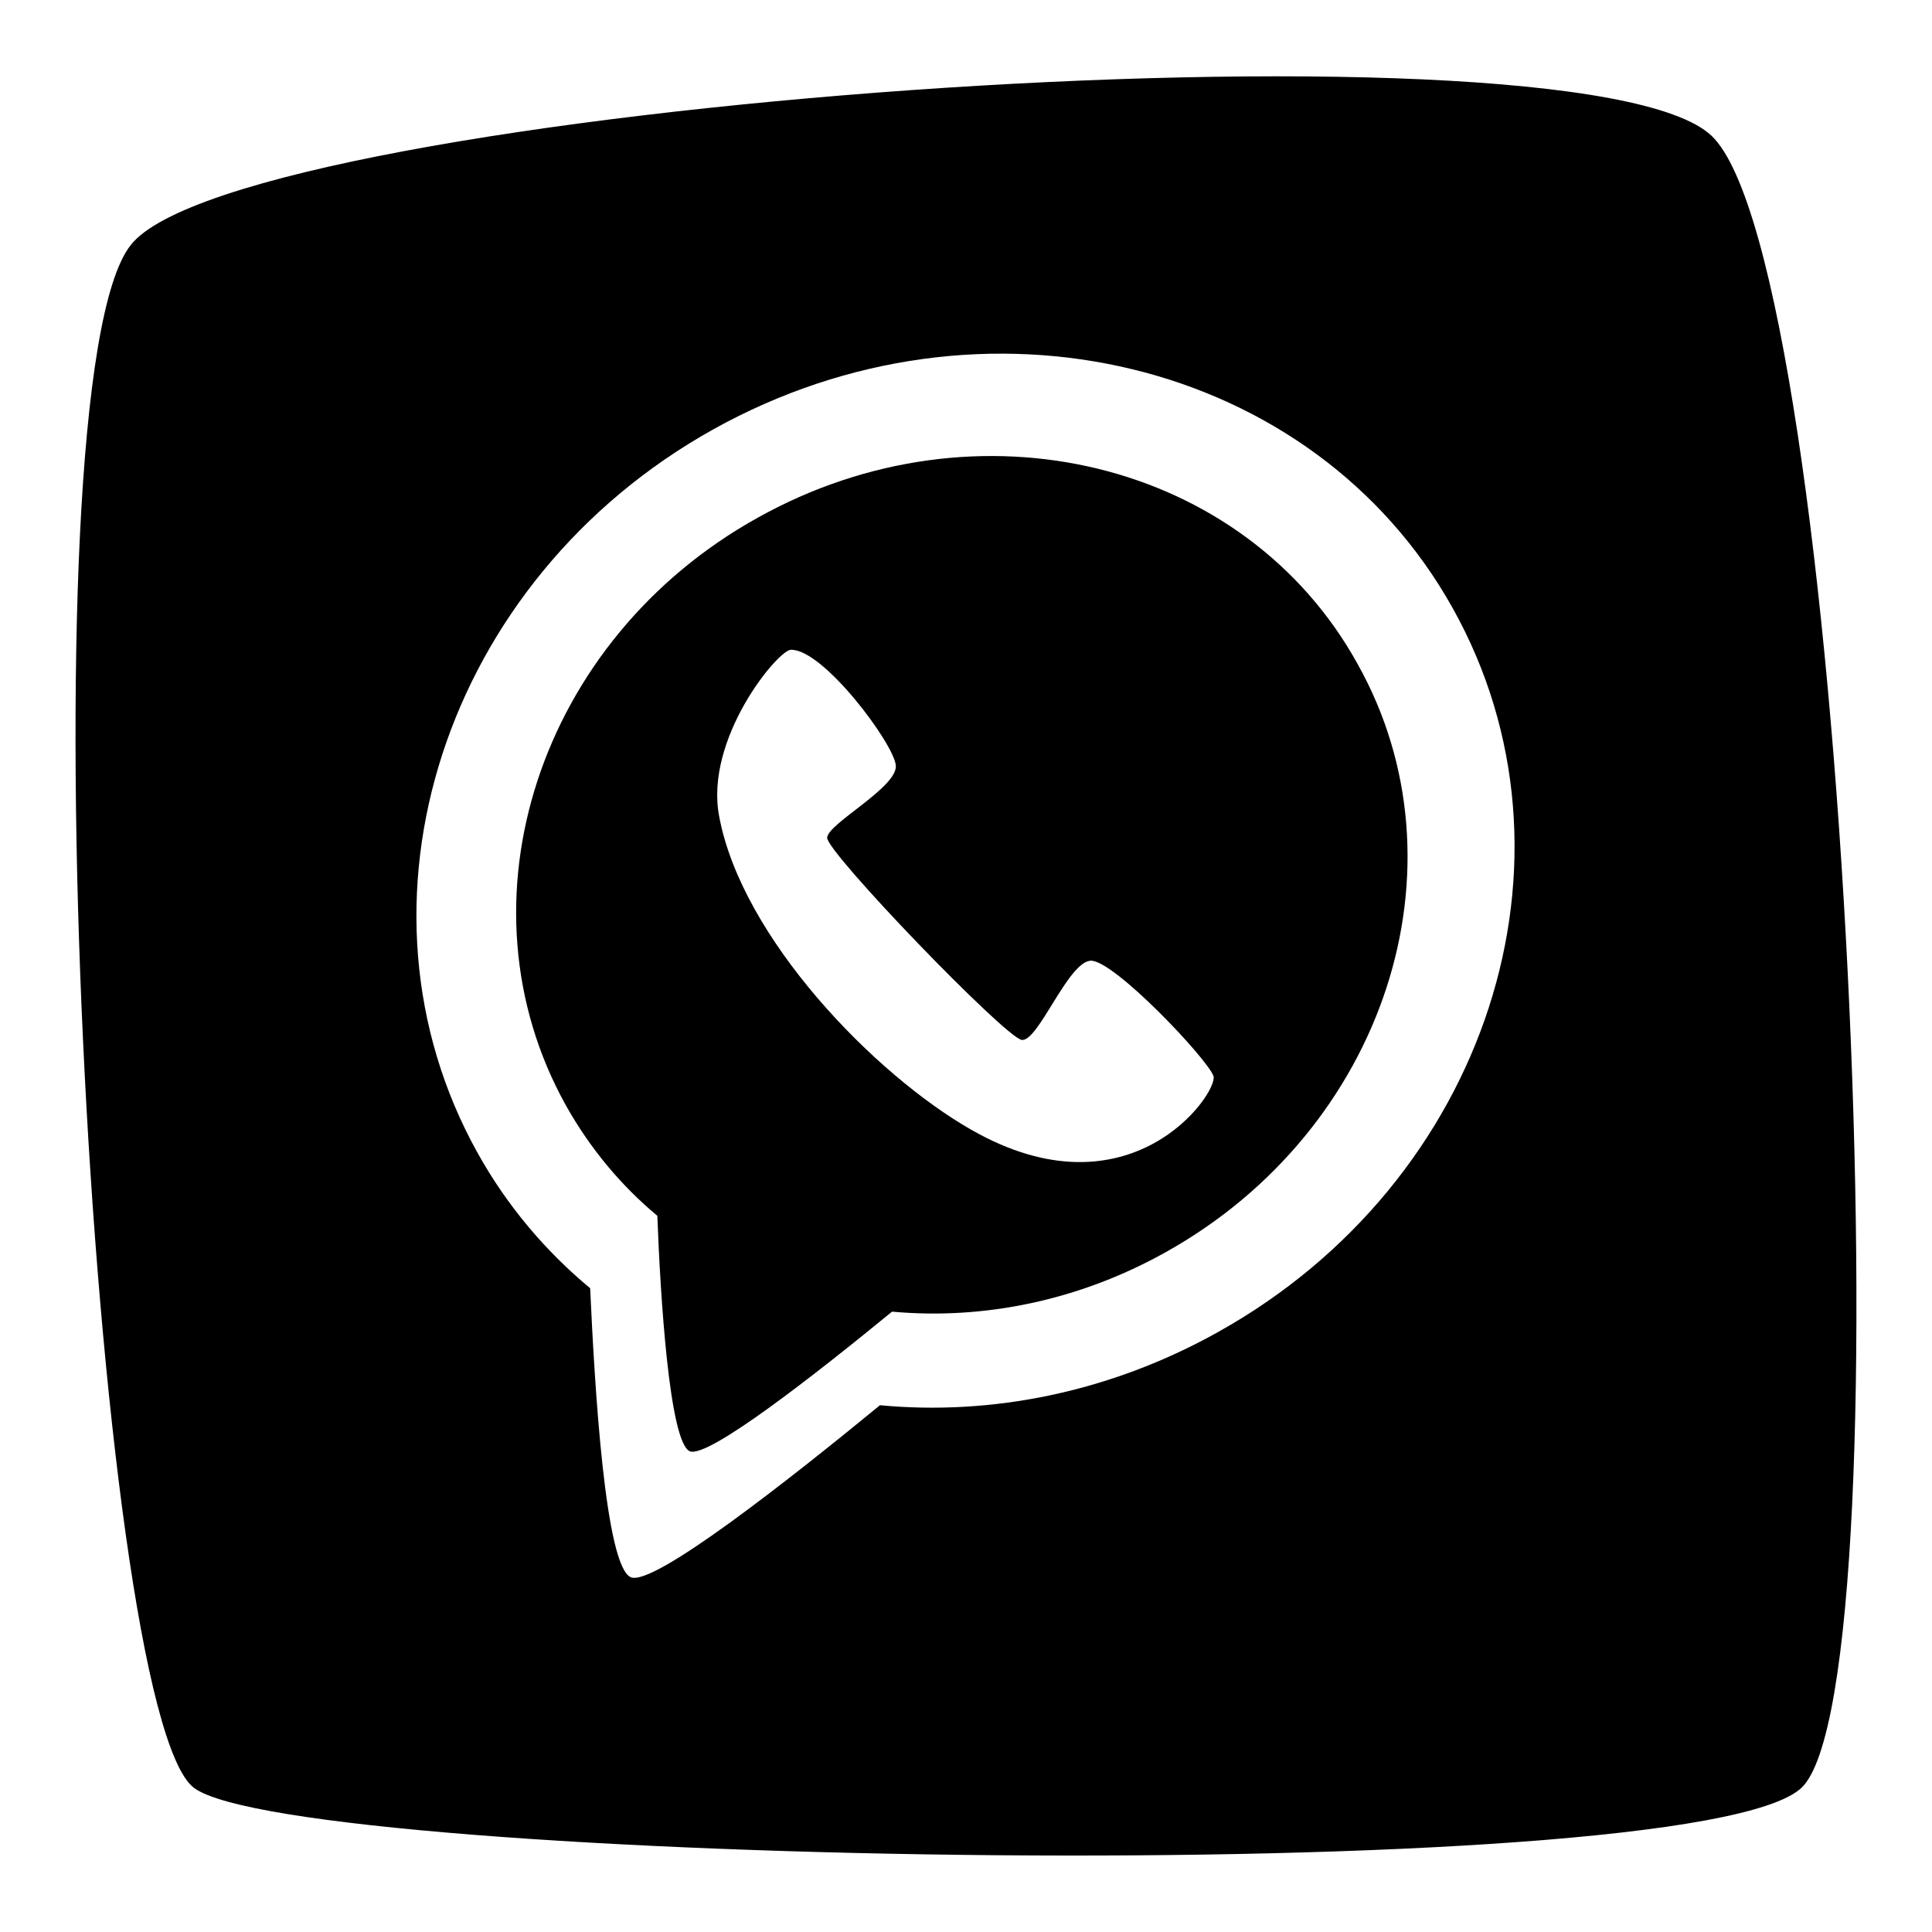 <?xml version="1.0" encoding="utf-8"?>
<!-- Svg Vector Icons : http://www.onlinewebfonts.com/icon -->
<!DOCTYPE svg PUBLIC "-//W3C//DTD SVG 1.1//EN" "http://www.w3.org/Graphics/SVG/1.1/DTD/svg11.dtd">
<svg version="1.1" xmlns="http://www.w3.org/2000/svg" xmlns:xlink="http://www.w3.org/1999/xlink" x="0px" y="0px" viewBox="0 0 256 256" enable-background="new 0 0 256 256" xml:space="preserve">
<g> <path fill="#000000" d="M100.4,68.6C71.4,84.7,60,119.6,75,146.5c3.2,5.7,7.3,10.6,12.1,14.6c0.4,10.7,1.6,30,4.3,31.2 c2.4,1,16.8-10.3,26.8-18.5c12,1.1,24.7-1.4,36.3-7.9c29-16.2,40.4-51.1,25.4-77.9C165,61,129.4,52.4,100.4,68.6z M128.7,149.7 c-12.8-7.3-30.4-25.4-33.4-41.5c-2-10.3,7.8-22.1,9.5-22.1c4.3-0.1,13.6,12.4,13.9,15.3c0.3,2.9-9,7.7-9.1,9.6 c-0.1,1.9,23.6,26.5,25.8,26.8c2.2,0.2,6.1-10.3,9.1-10.5c3-0.2,15.5,13,16.3,15.3C161.4,144.9,149.7,161.7,128.7,149.7 L128.7,149.7z"/> <path fill="#000000" d="M226.8,18C209,1.1,31.7,13.9,17.3,32.5C2.8,51,12.2,226.7,25.7,236.9c13.6,10.2,198.5,13.6,213,0 C253.1,223.3,244.6,35,226.8,18z M161.4,176.5c-14.3,8-30,11.1-44.8,9.7c-12.3,10.1-30,24-33,22.8c-3.4-1.4-4.8-25.1-5.4-38.3 c-5.9-4.9-11-10.9-14.9-17.9c-18.4-33-4.5-76,31.2-95.9c35.7-19.9,79.6-9.3,98,23.7C211,113.7,197.1,156.6,161.4,176.5z"/></g>
</svg>